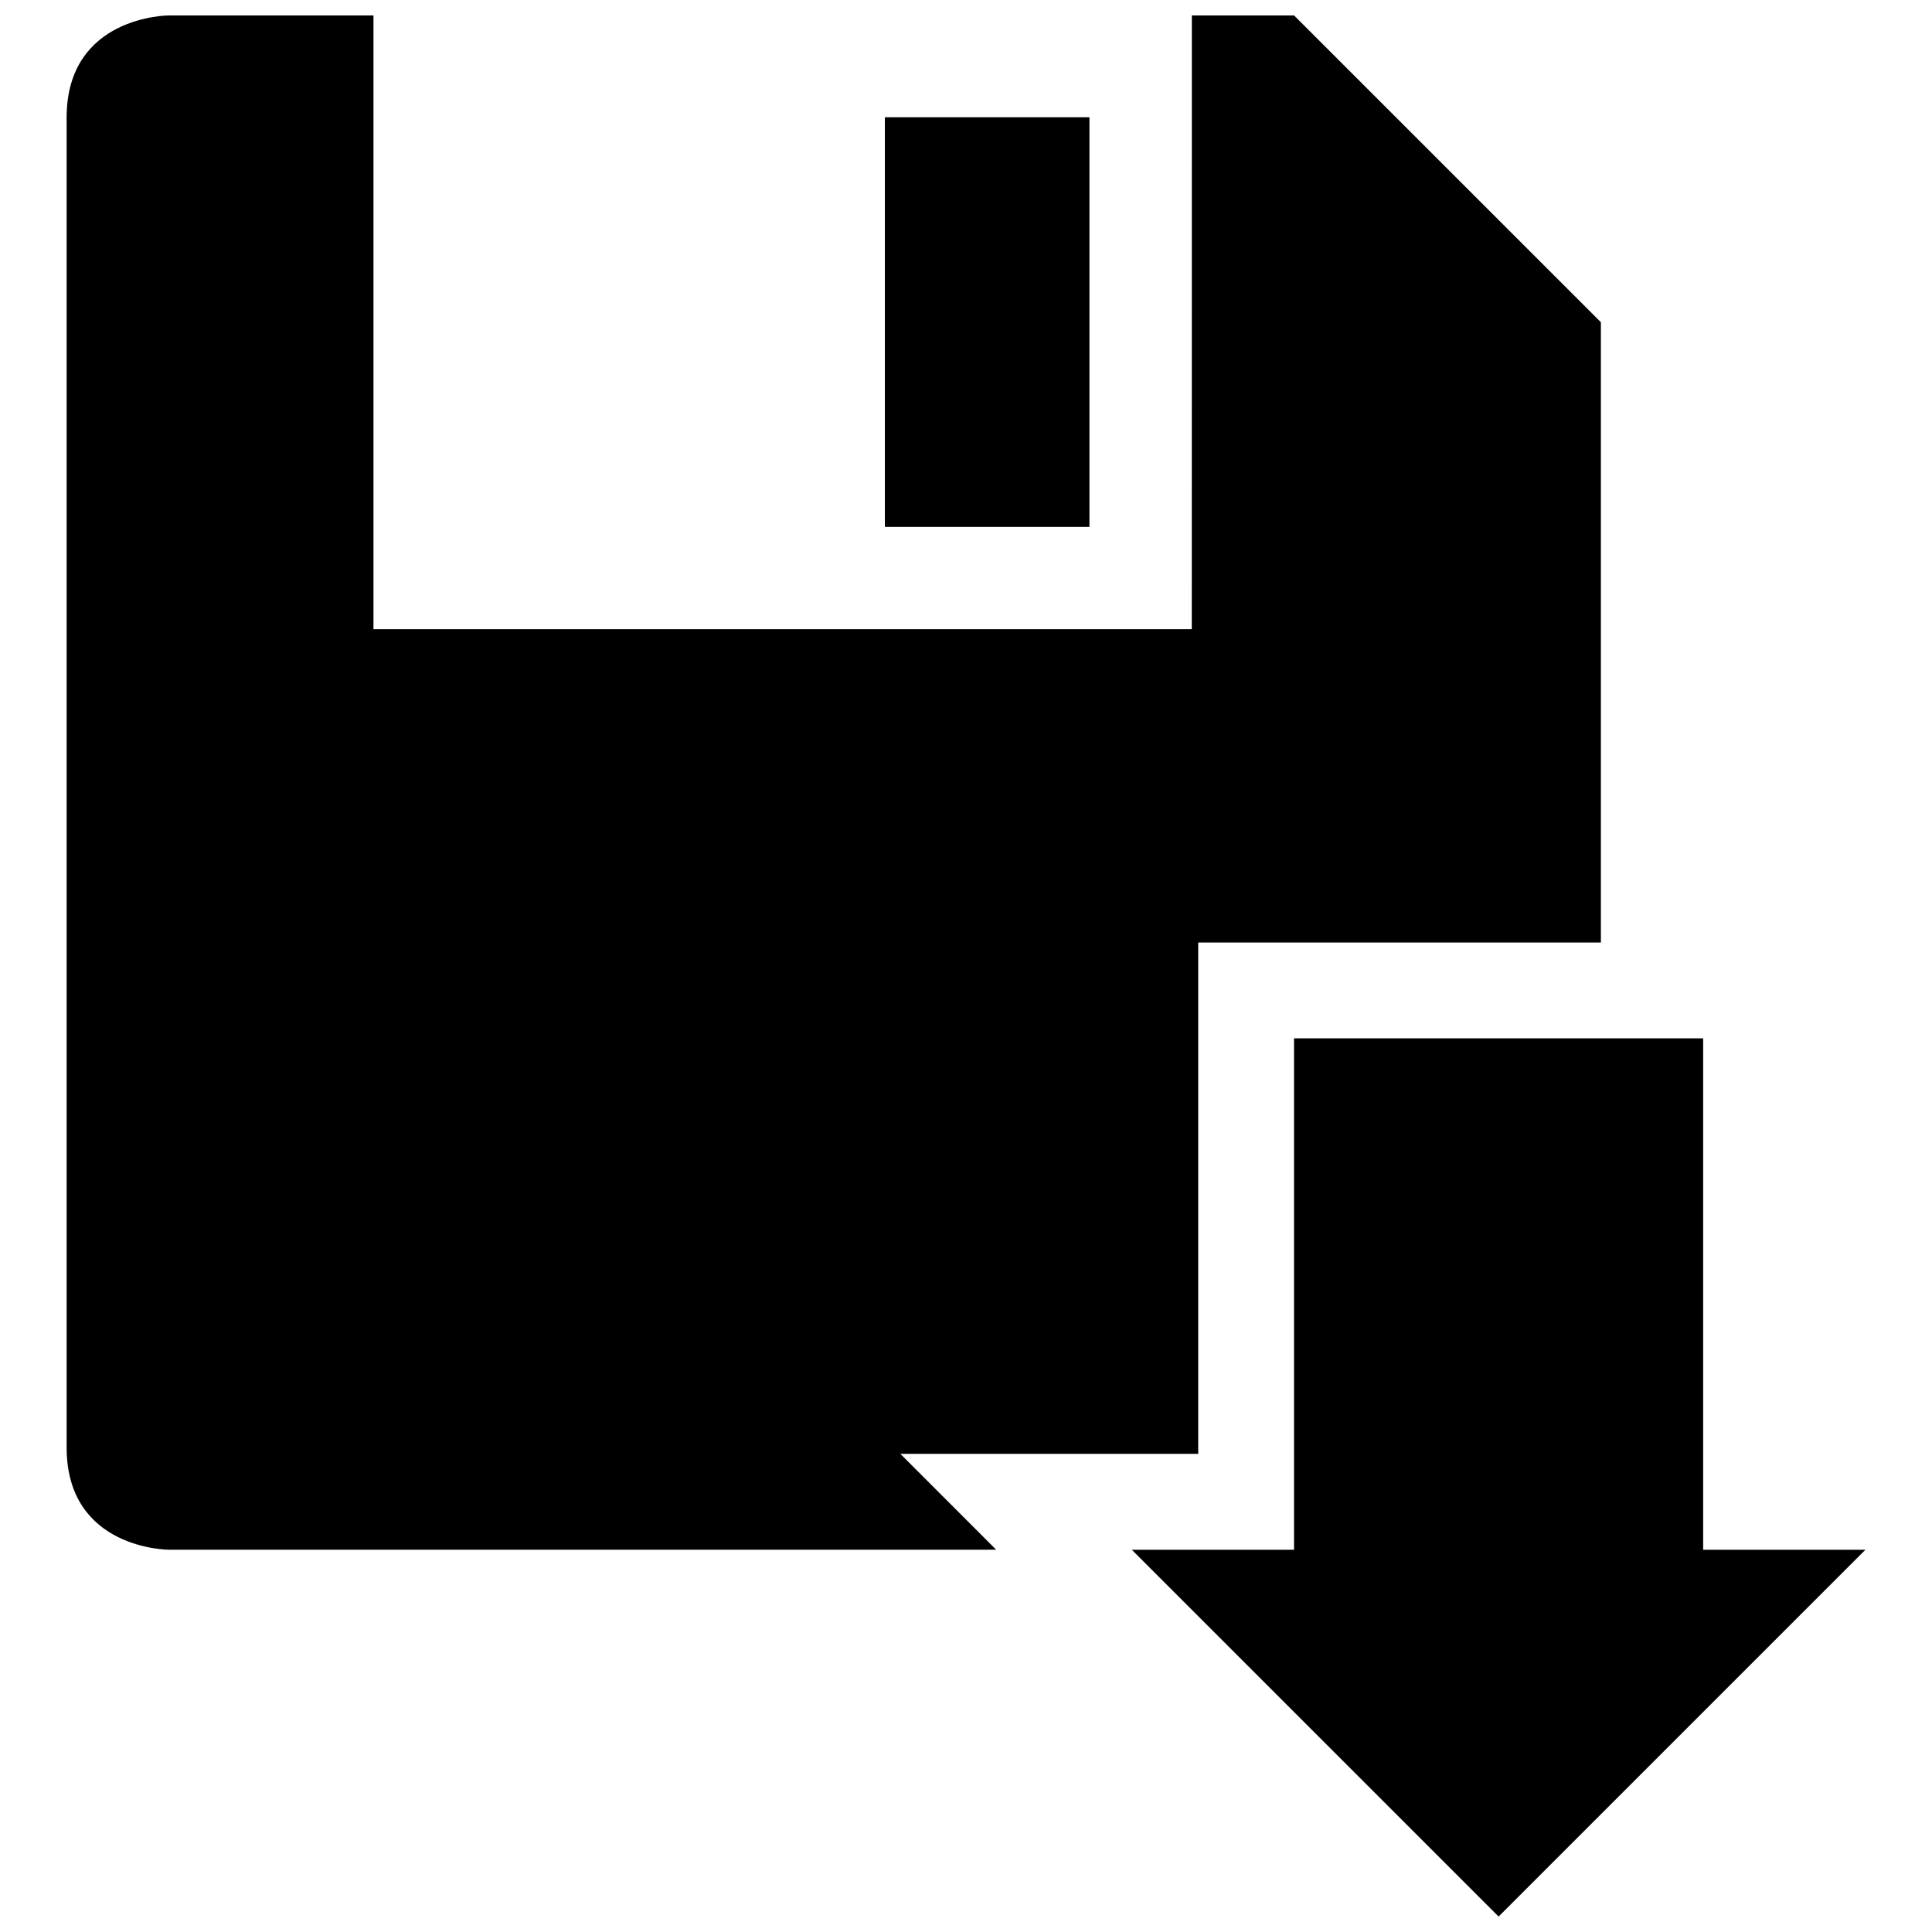 <?xml version="1.0" encoding="UTF-8"?>
<!-- Uploaded to: SVG Repo, www.svgrepo.com, Generator: SVG Repo Mixer Tools -->
<svg width="800px" height="800px" version="1.1" viewBox="144 144 512 512" xmlns="http://www.w3.org/2000/svg">
 <defs>
  <clipPath id="a">
   <path d="m161 148.09h478v503.81h-478z"/>
  </clipPath>
 </defs>
 <g clip-path="url(#a)">
  <path d="m568.25 229.39v164.39h-106.71v135.5h-78.938l25.398 25.414h-219.24s-27.105 0-27.105-27.105v-352.39c-0.008-27.109 27.105-27.109 27.105-27.109h54.215v162.64h216.86l0.02-162.64h27.086zm-189.75 54.242h54.215v-108.56h-54.215zm65.441 271.07h42.988v-135.53h108.43v135.53h42.996l-97.207 97.203z"/>
 </g>
</svg>